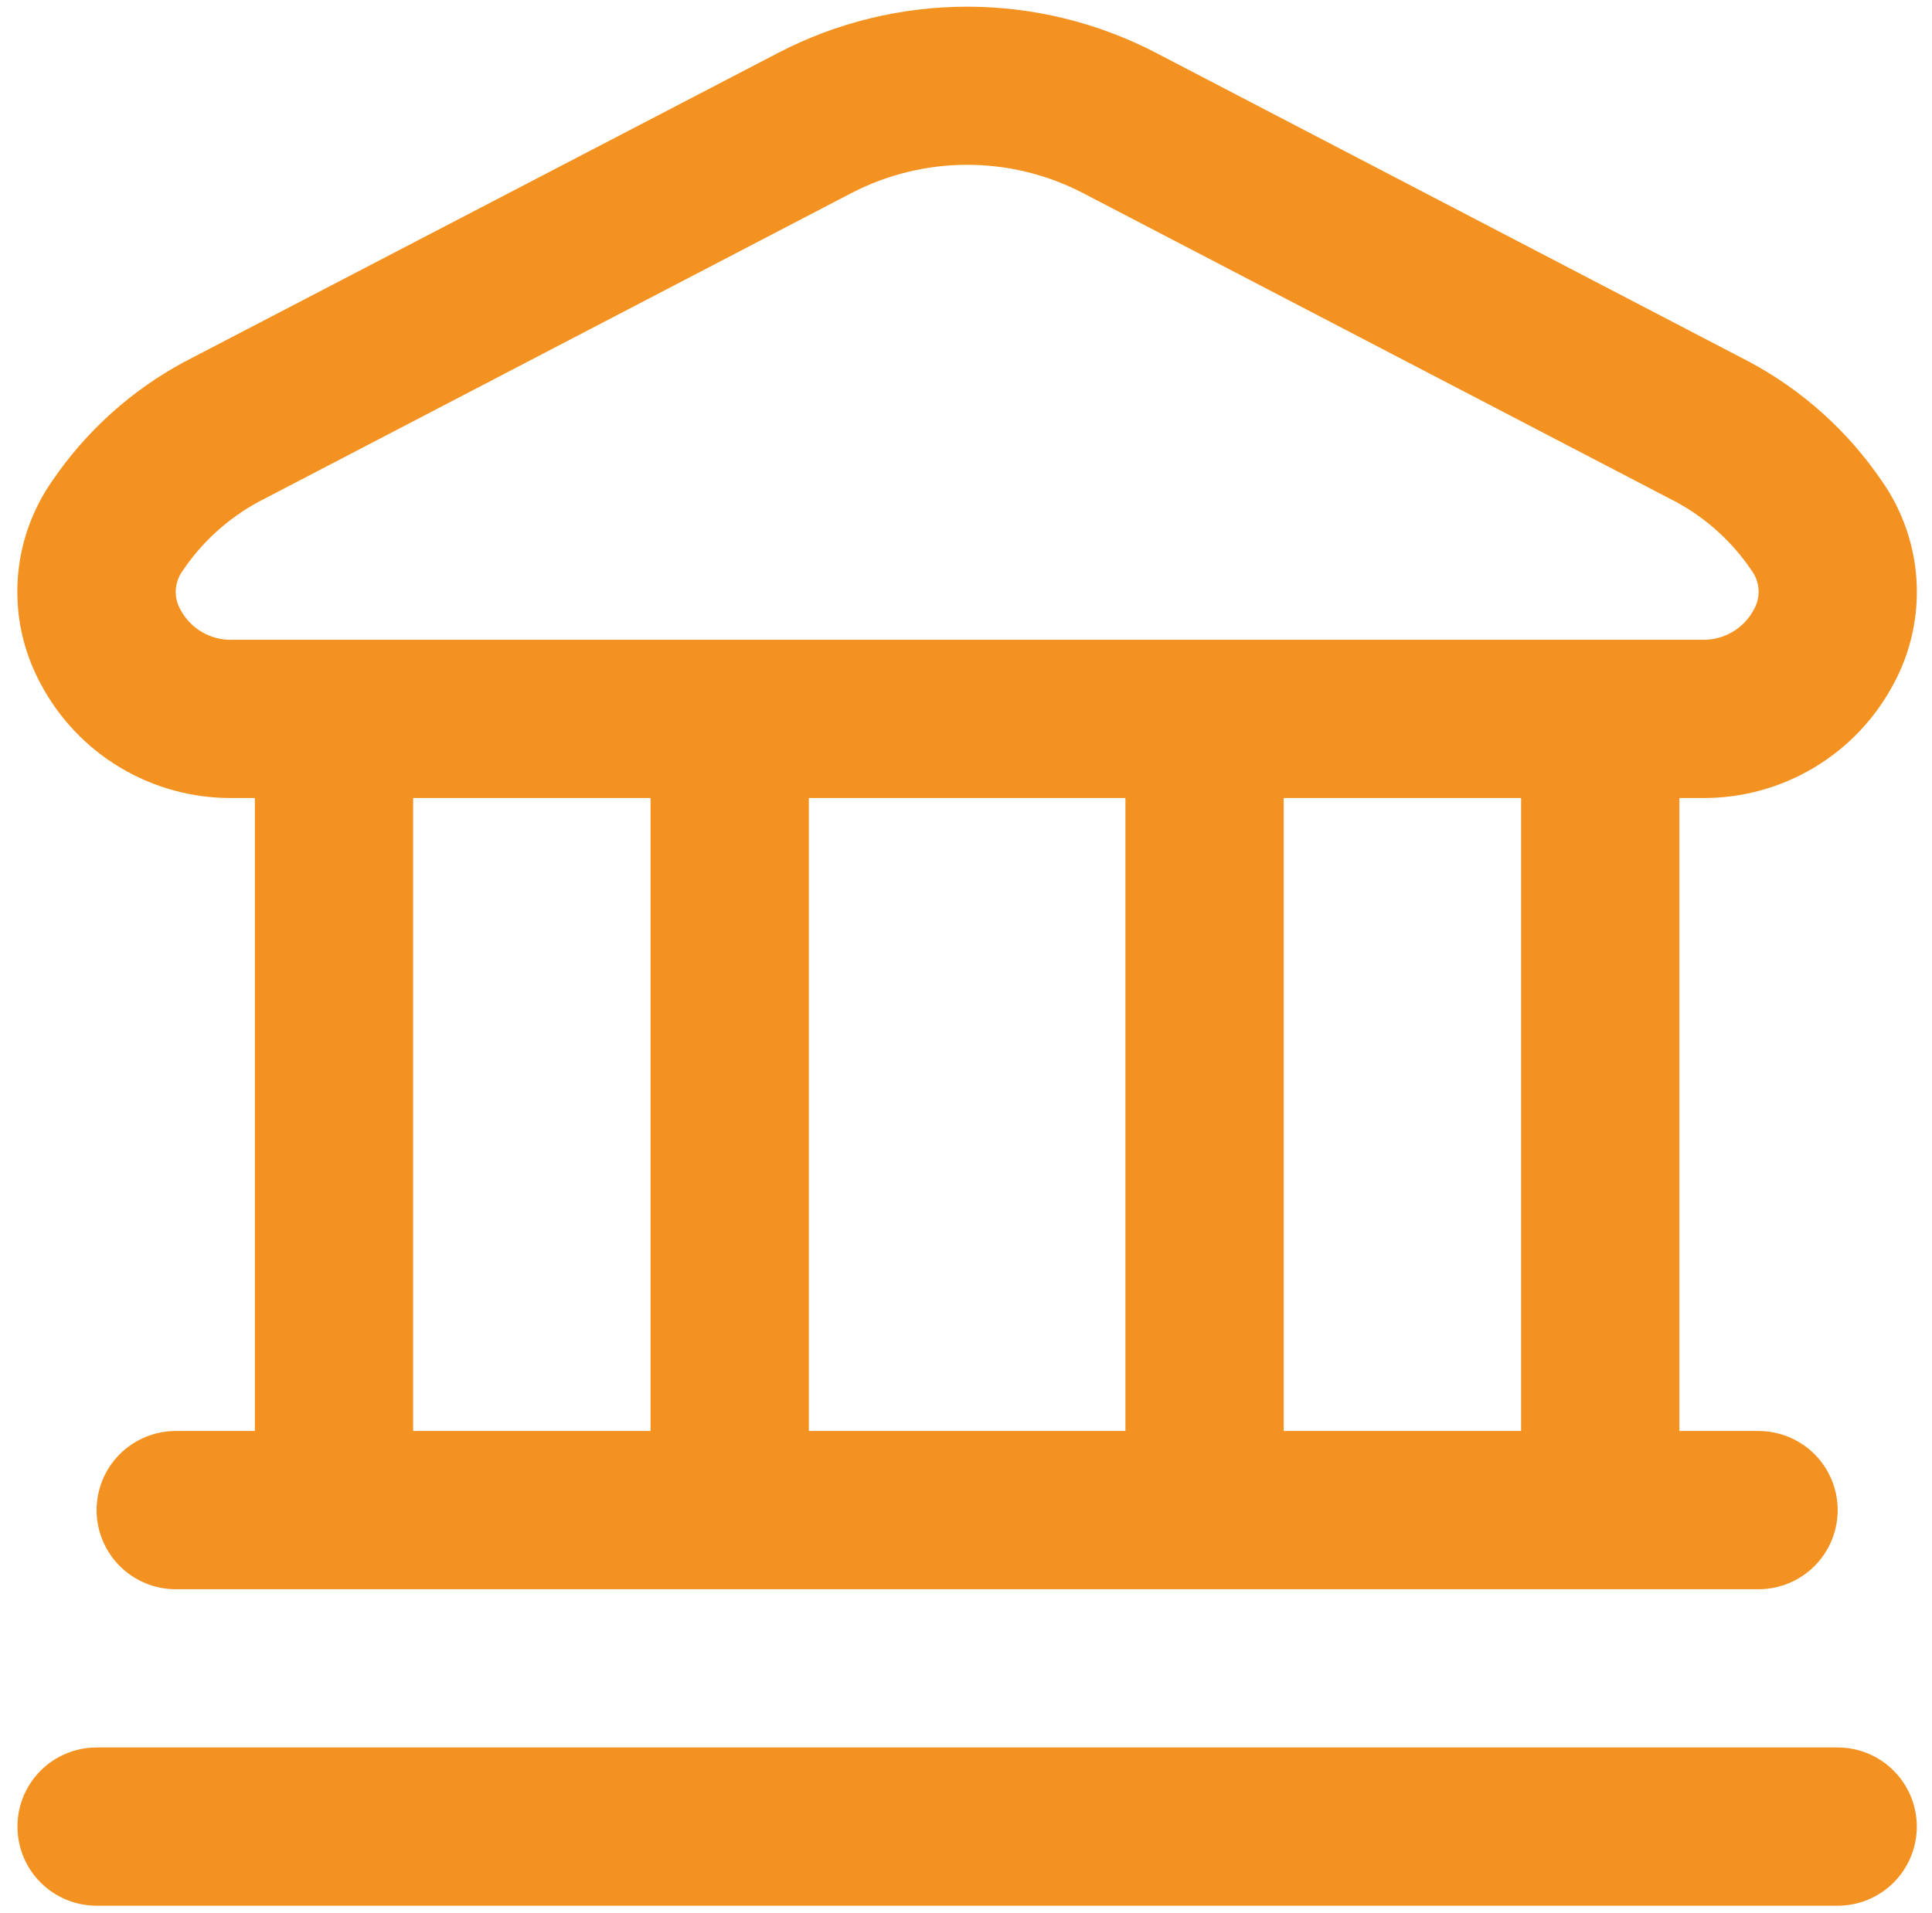 <?xml version="1.0" encoding="UTF-8"?> <svg xmlns="http://www.w3.org/2000/svg" width="105" height="104" viewBox="0 0 105 104" fill="none"><g clip-path="url(#clip0_145_17)"><path d="M104.175 99.295C104.175 100.436 103.721 101.53 102.915 102.336C102.108 103.143 101.014 103.596 99.874 103.596H5.249C4.109 103.596 3.015 103.143 2.208 102.336C1.401 101.53 0.948 100.436 0.948 99.295C0.948 98.154 1.401 97.06 2.208 96.254C3.015 95.447 4.109 94.994 5.249 94.994H99.874C101.014 94.994 102.108 95.447 102.915 96.254C103.721 97.06 104.175 98.154 104.175 99.295ZM2.2 37.153C1.273 35.434 0.844 33.49 0.96 31.541C1.076 29.591 1.734 27.713 2.858 26.116C4.696 23.42 7.157 21.207 10.032 19.665L42.295 2.873C45.466 1.224 48.987 0.363 52.562 0.363C56.136 0.363 59.657 1.224 62.828 2.873L95.086 19.677C97.962 21.22 100.423 23.433 102.261 26.129C103.385 27.726 104.042 29.604 104.159 31.554C104.275 33.503 103.845 35.447 102.919 37.166C101.921 39.053 100.424 40.631 98.592 41.727C96.76 42.822 94.662 43.395 92.527 43.381H91.271V77.79H95.572C96.713 77.79 97.807 78.243 98.614 79.049C99.42 79.856 99.874 80.95 99.874 82.091C99.874 83.231 99.42 84.325 98.614 85.132C97.807 85.939 96.713 86.392 95.572 86.392H9.551C8.41 86.392 7.316 85.939 6.509 85.132C5.703 84.325 5.249 83.231 5.249 82.091C5.249 80.95 5.703 79.856 6.509 79.049C7.316 78.243 8.41 77.79 9.551 77.79H13.852V43.381H12.596C10.459 43.394 8.359 42.82 6.526 41.722C4.693 40.624 3.196 39.043 2.2 37.153V37.153ZM22.454 77.79H35.357V43.381H22.454V77.79ZM43.959 43.381V77.79H61.164V43.381H43.959ZM82.669 43.381H69.766V77.79H82.669V43.381ZM9.821 33.166C10.091 33.663 10.493 34.077 10.982 34.361C11.472 34.646 12.03 34.79 12.596 34.779H92.527C93.093 34.79 93.651 34.646 94.141 34.361C94.63 34.077 95.032 33.663 95.301 33.166C95.498 32.837 95.593 32.457 95.575 32.075C95.556 31.692 95.425 31.323 95.198 31.015C94.156 29.466 92.756 28.192 91.117 27.299L58.858 10.495C56.914 9.486 54.756 8.959 52.566 8.959C50.376 8.959 48.217 9.486 46.273 10.495L14.015 27.299C12.376 28.195 10.976 29.47 9.933 31.019C9.706 31.326 9.574 31.694 9.554 32.076C9.534 32.457 9.627 32.837 9.821 33.166V33.166Z" fill="#F39221"></path></g><defs><clipPath id="clip0_145_17"><rect width="103.226" height="103.226" fill="white" transform="translate(0.948 0.369)"></rect></clipPath></defs></svg> 
